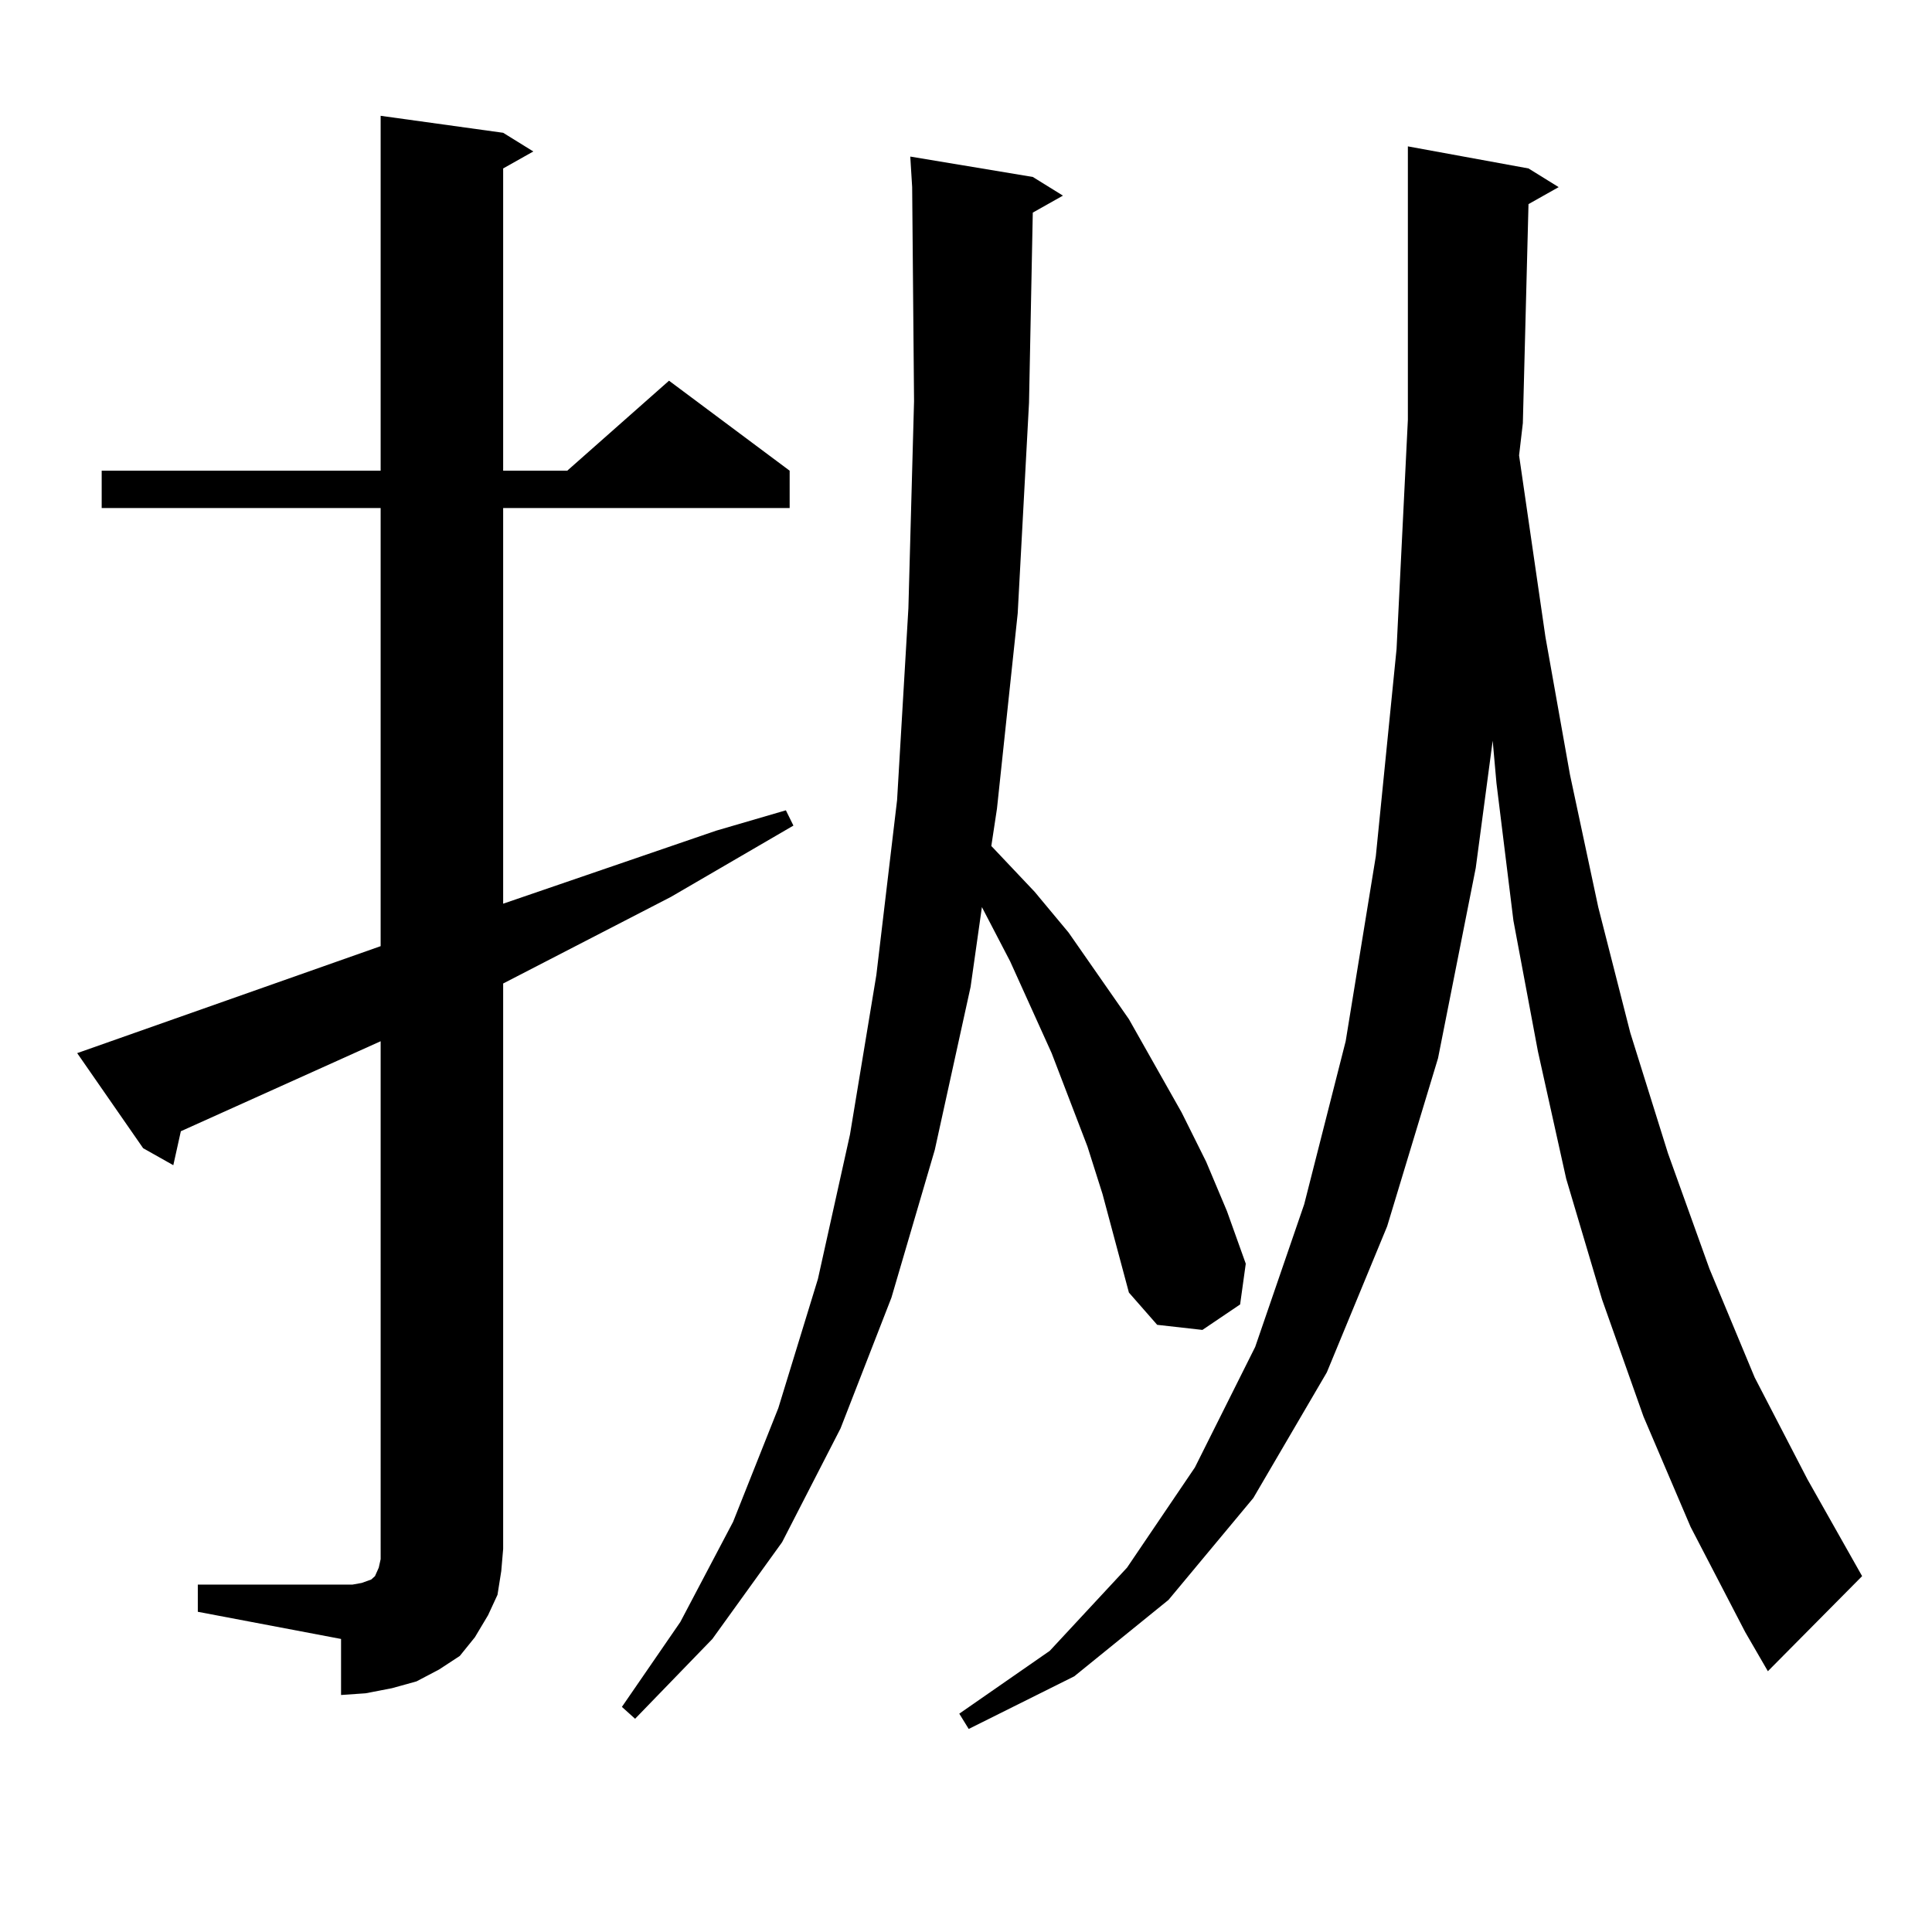 <?xml version="1.0" encoding="utf-8"?>
<!-- Generator: Adobe Illustrator 16.0.0, SVG Export Plug-In . SVG Version: 6.00 Build 0)  -->
<!DOCTYPE svg PUBLIC "-//W3C//DTD SVG 1.1//EN" "http://www.w3.org/Graphics/SVG/1.1/DTD/svg11.dtd">
<svg version="1.1" id="图层_1" xmlns="http://www.w3.org/2000/svg" xmlns:xlink="http://www.w3.org/1999/xlink" x="0px" y="0px"
	 width="1000px" height="1000px" viewBox="0 0 1000 1000" enable-background="new 0 0 1000 1000" xml:space="preserve">
<path d="M102.388,820.195h74.145h5.854l4.878-0.879l4.878-1.758l1.951-1.758l1.951-4.395l0.976-4.395v-5.273V538.945L93.607,585.527
	l-3.902,17.578l-15.609-8.789L39.95,545.098l157.069-55.371V262.969H52.633v-19.336H197.02V59.941l63.413,8.789l15.609,9.668
	l-15.609,8.789v156.445h33.17l52.682-46.582l62.438,46.582v19.336H260.433v204.785l110.241-37.793l36.097-10.547l3.902,7.91
	l-63.413,36.914l-86.827,44.824v292.676l-0.976,11.426l-1.951,12.305l-4.878,10.547l-6.829,11.426l-7.805,9.668l-10.731,7.031
	l-11.707,6.152l-12.683,3.516l-13.658,2.637l-12.683,0.879V848.32l-74.145-14.063V820.195z M570.669,618.047l-7.805-24.609
	l-18.536-48.34l-21.463-47.461l-14.634-28.125l-5.854,41.309l-18.536,84.375l-22.438,76.465l-26.341,67.676l-30.243,58.887
	l-36.097,50.098l-39.999,41.309l-6.829-6.152l30.243-43.945l27.316-51.855l23.414-58.887l20.487-66.797l16.585-74.707l13.658-82.617
	l10.731-90.527l5.854-99.316l2.927-107.227l-0.976-110.742l-0.976-15.82l63.413,10.547l15.609,9.668l-15.609,8.789l-1.951,98.438
	l-5.854,108.984l-10.731,101.074l-2.927,19.336l22.438,23.73l17.561,21.094l31.219,44.824l27.316,48.34l12.683,25.488l10.731,25.488
	l9.756,27.246l-2.927,21.094l-19.512,13.184l-23.414-2.637l-14.634-16.699l-6.829-25.488L570.669,618.047z M850.662,733.184
	l-21.463-60.645l-18.536-62.402l-14.634-65.918l-12.683-67.676l-8.78-71.191l-1.951-21.973l-8.78,65.918l-19.512,98.438
	l-26.341,87.012l-31.219,75.586l-38.048,65.039l-43.901,52.734l-48.779,39.551l-54.633,27.246l-4.878-7.91l46.828-32.52
	l39.999-43.066l35.121-51.855l31.219-62.402l25.365-73.828l21.463-84.375l15.609-95.801l10.731-107.227l5.854-118.652V75.762
	l62.438,11.426l15.609,9.668l-15.609,8.789l-2.927,113.379l-1.951,16.699l13.658,94.043l12.683,71.191l14.634,68.555l16.585,65.039
	l19.512,62.402l21.463,59.766l23.414,56.25l27.316,52.734l28.292,50.098l-48.779,49.219l-11.707-20.215l-28.292-54.492
	L850.662,733.184z"/>
</svg>
